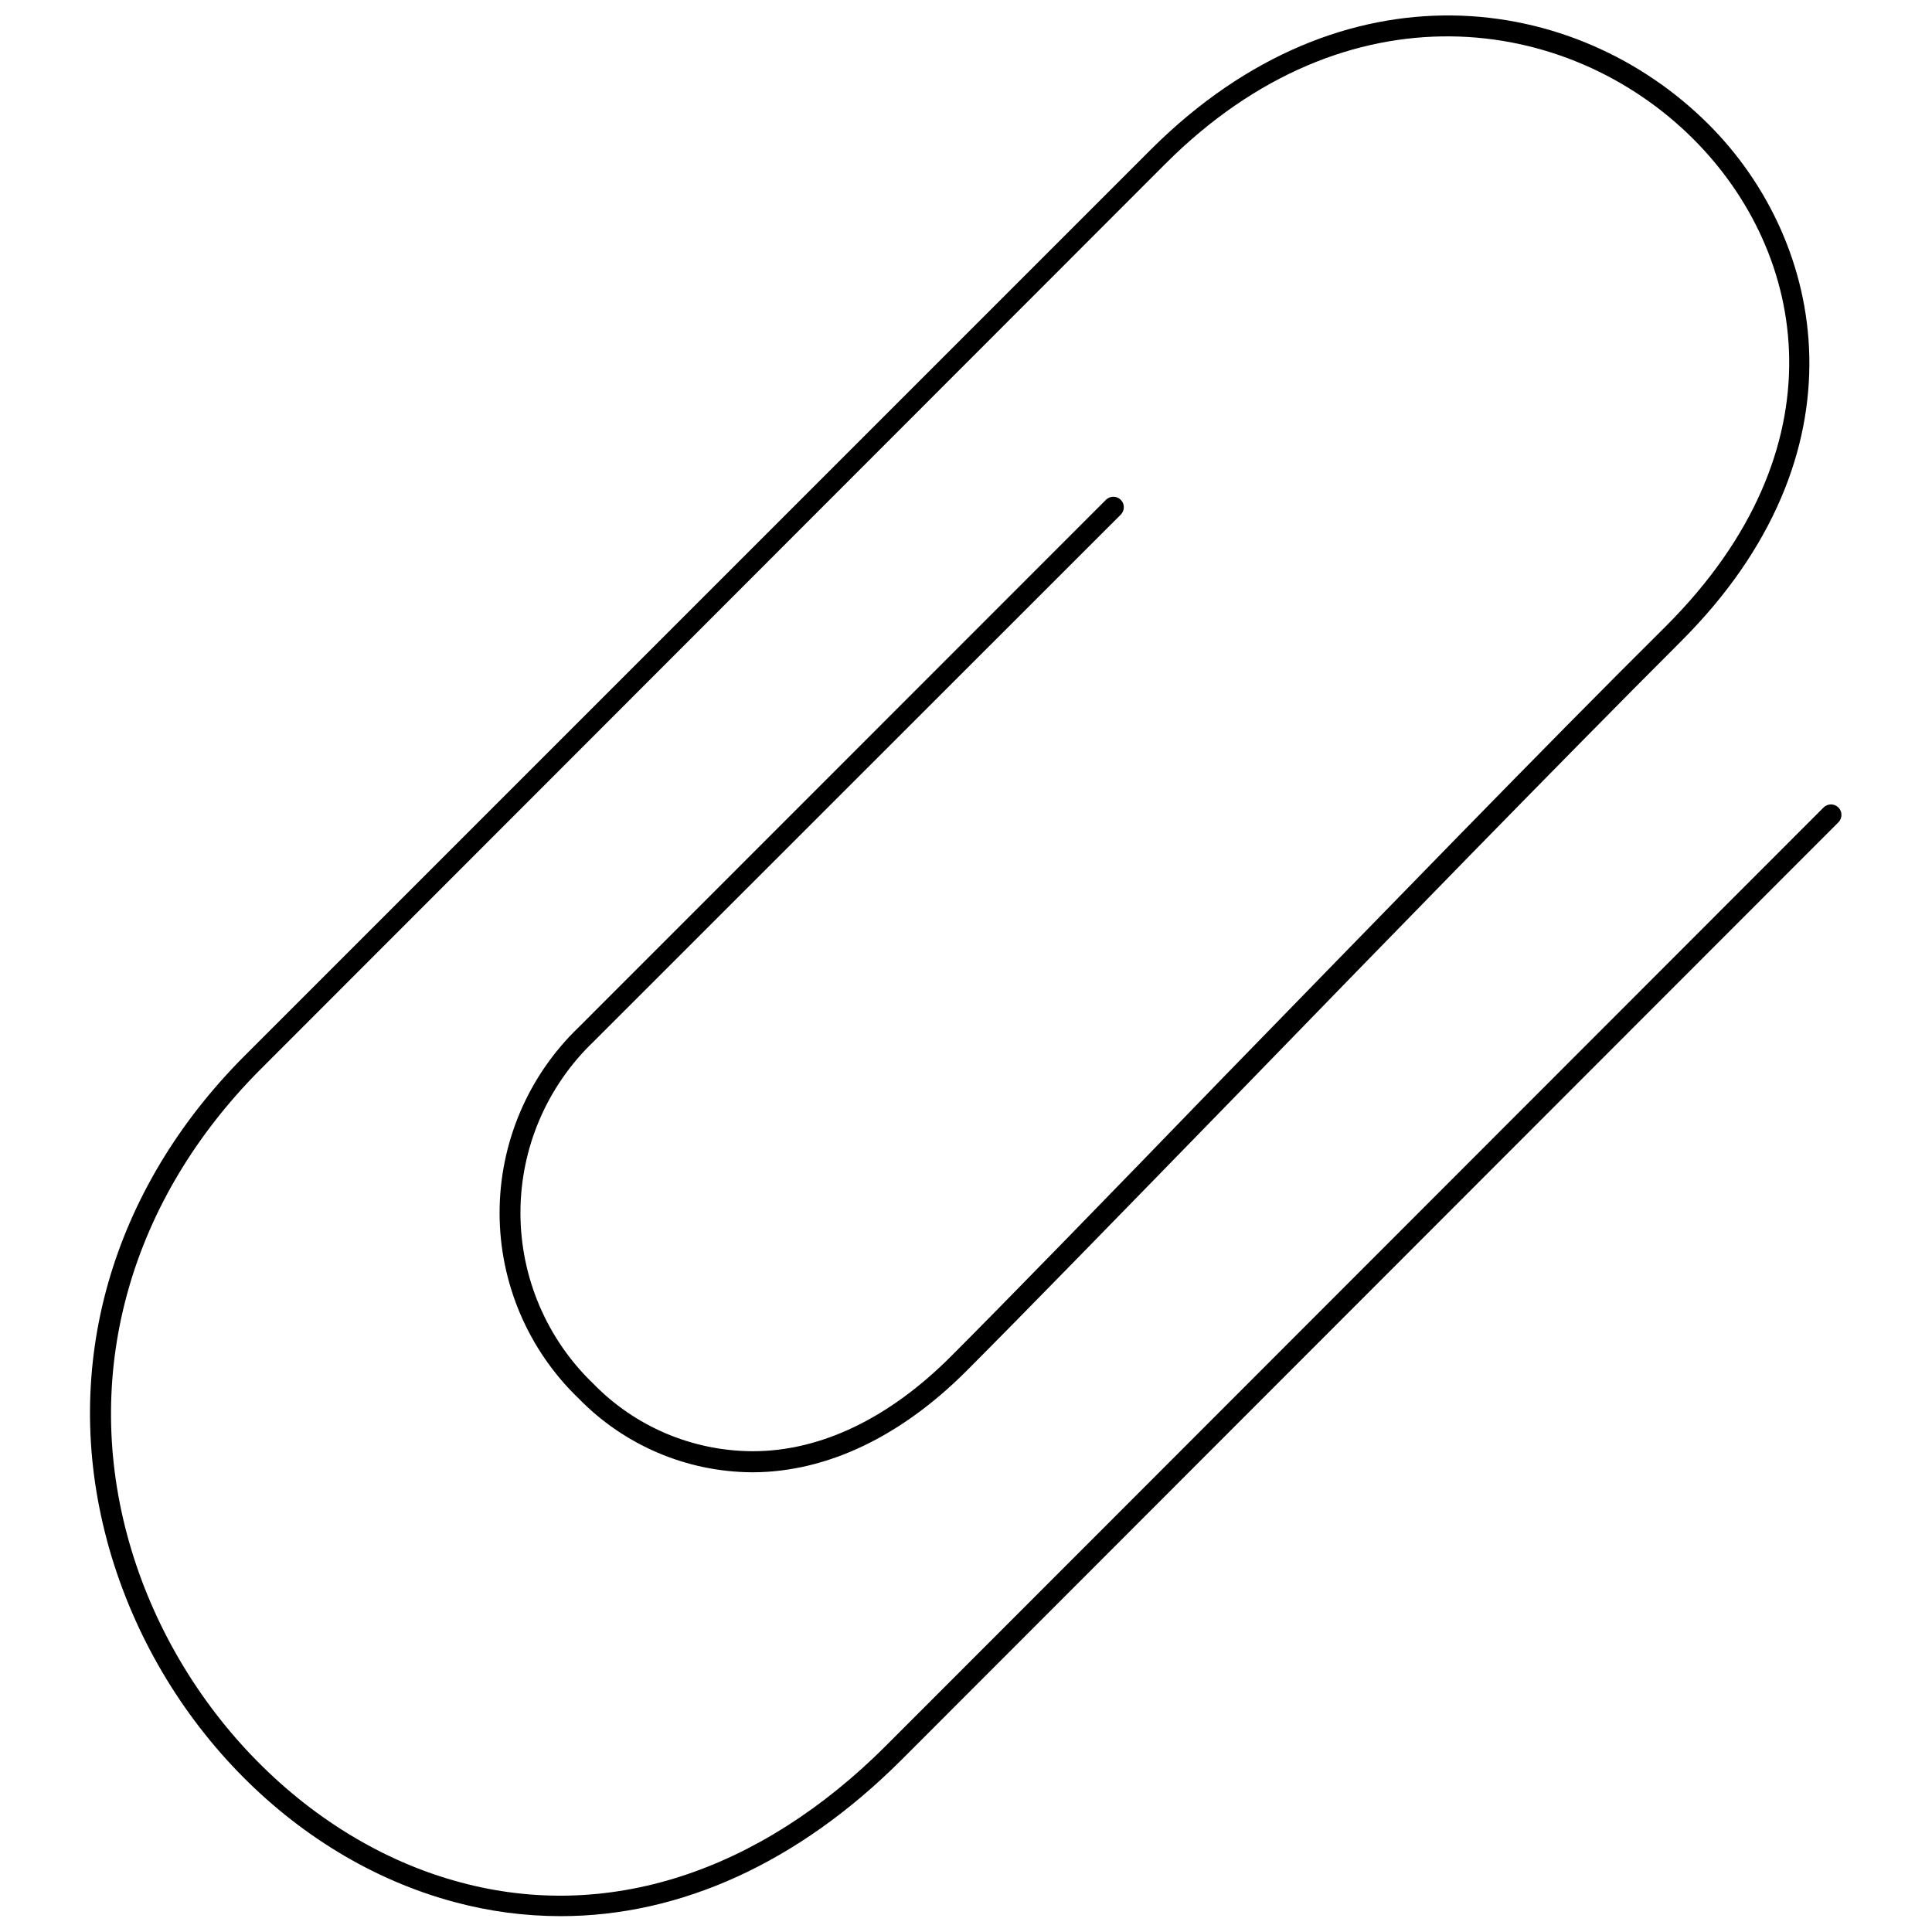 <?xml version="1.0" encoding="UTF-8"?>
<!-- Uploaded to: SVG Repo, www.svgrepo.com, Generator: SVG Repo Mixer Tools -->
<svg width="800px" height="800px" version="1.1" viewBox="144 144 512 512" xmlns="http://www.w3.org/2000/svg">
 <defs>
  <clipPath id="a">
   <path d="m167 148.09h466v503.81h-466z"/>
  </clipPath>
 </defs>
 <g clip-path="url(#a)">
  <path d="m172.34 552.16c-12.34-46.055 1.055-92.879 36.477-128.36l240.28-240.28c50.871-50.648 112.64-41.625 147.73-6.531 31.219 31.219 42.289 87.344-7.25 136.88-31.441 31.441-77.105 78.324-117.29 119.73-31.109 31.938-57.953 59.504-72.234 73.785-17.379 17.379-36.918 26.68-56.402 26.789h-0.445c-17.273-0.129-33.777-7.164-45.832-19.539-13.402-12.863-20.98-30.633-20.98-49.207 0-18.578 7.578-36.348 20.98-49.211l139.71-139.76c1.082-1.086 2.844-1.086 3.93 0 1.082 1.086 1.082 2.844 0 3.93l-139.77 139.71c-12.344 11.84-19.324 28.203-19.324 45.305 0 17.105 6.981 33.469 19.324 45.309 11.02 11.316 26.109 17.754 41.902 17.879h0.387c18.043 0 36.199-8.801 52.527-25.184 14.281-14.281 41.125-41.848 71.957-73.727 40.352-41.402 86.016-88.562 117.51-119.78 47.047-47.047 37.527-98.746 7.25-129.02-33.211-33.211-91.828-41.57-139.88 6.477l-240.16 240.33c-33.82 34.094-46.883 78.93-35.039 123.1s46.66 80.926 88.285 92.051c38.746 10.461 79.098-2.434 112.92-36.312l248.36-248.53c1.082-1.086 2.844-1.086 3.93 0 1.082 1.082 1.082 2.844 0 3.93l-248.36 248.53c-27.289 27.234-58.562 41.348-90.223 41.348-9.477 0-18.914-1.246-28.062-3.707-43.508-11.57-79.707-49.266-92.219-95.926z"/>
 </g>
</svg>